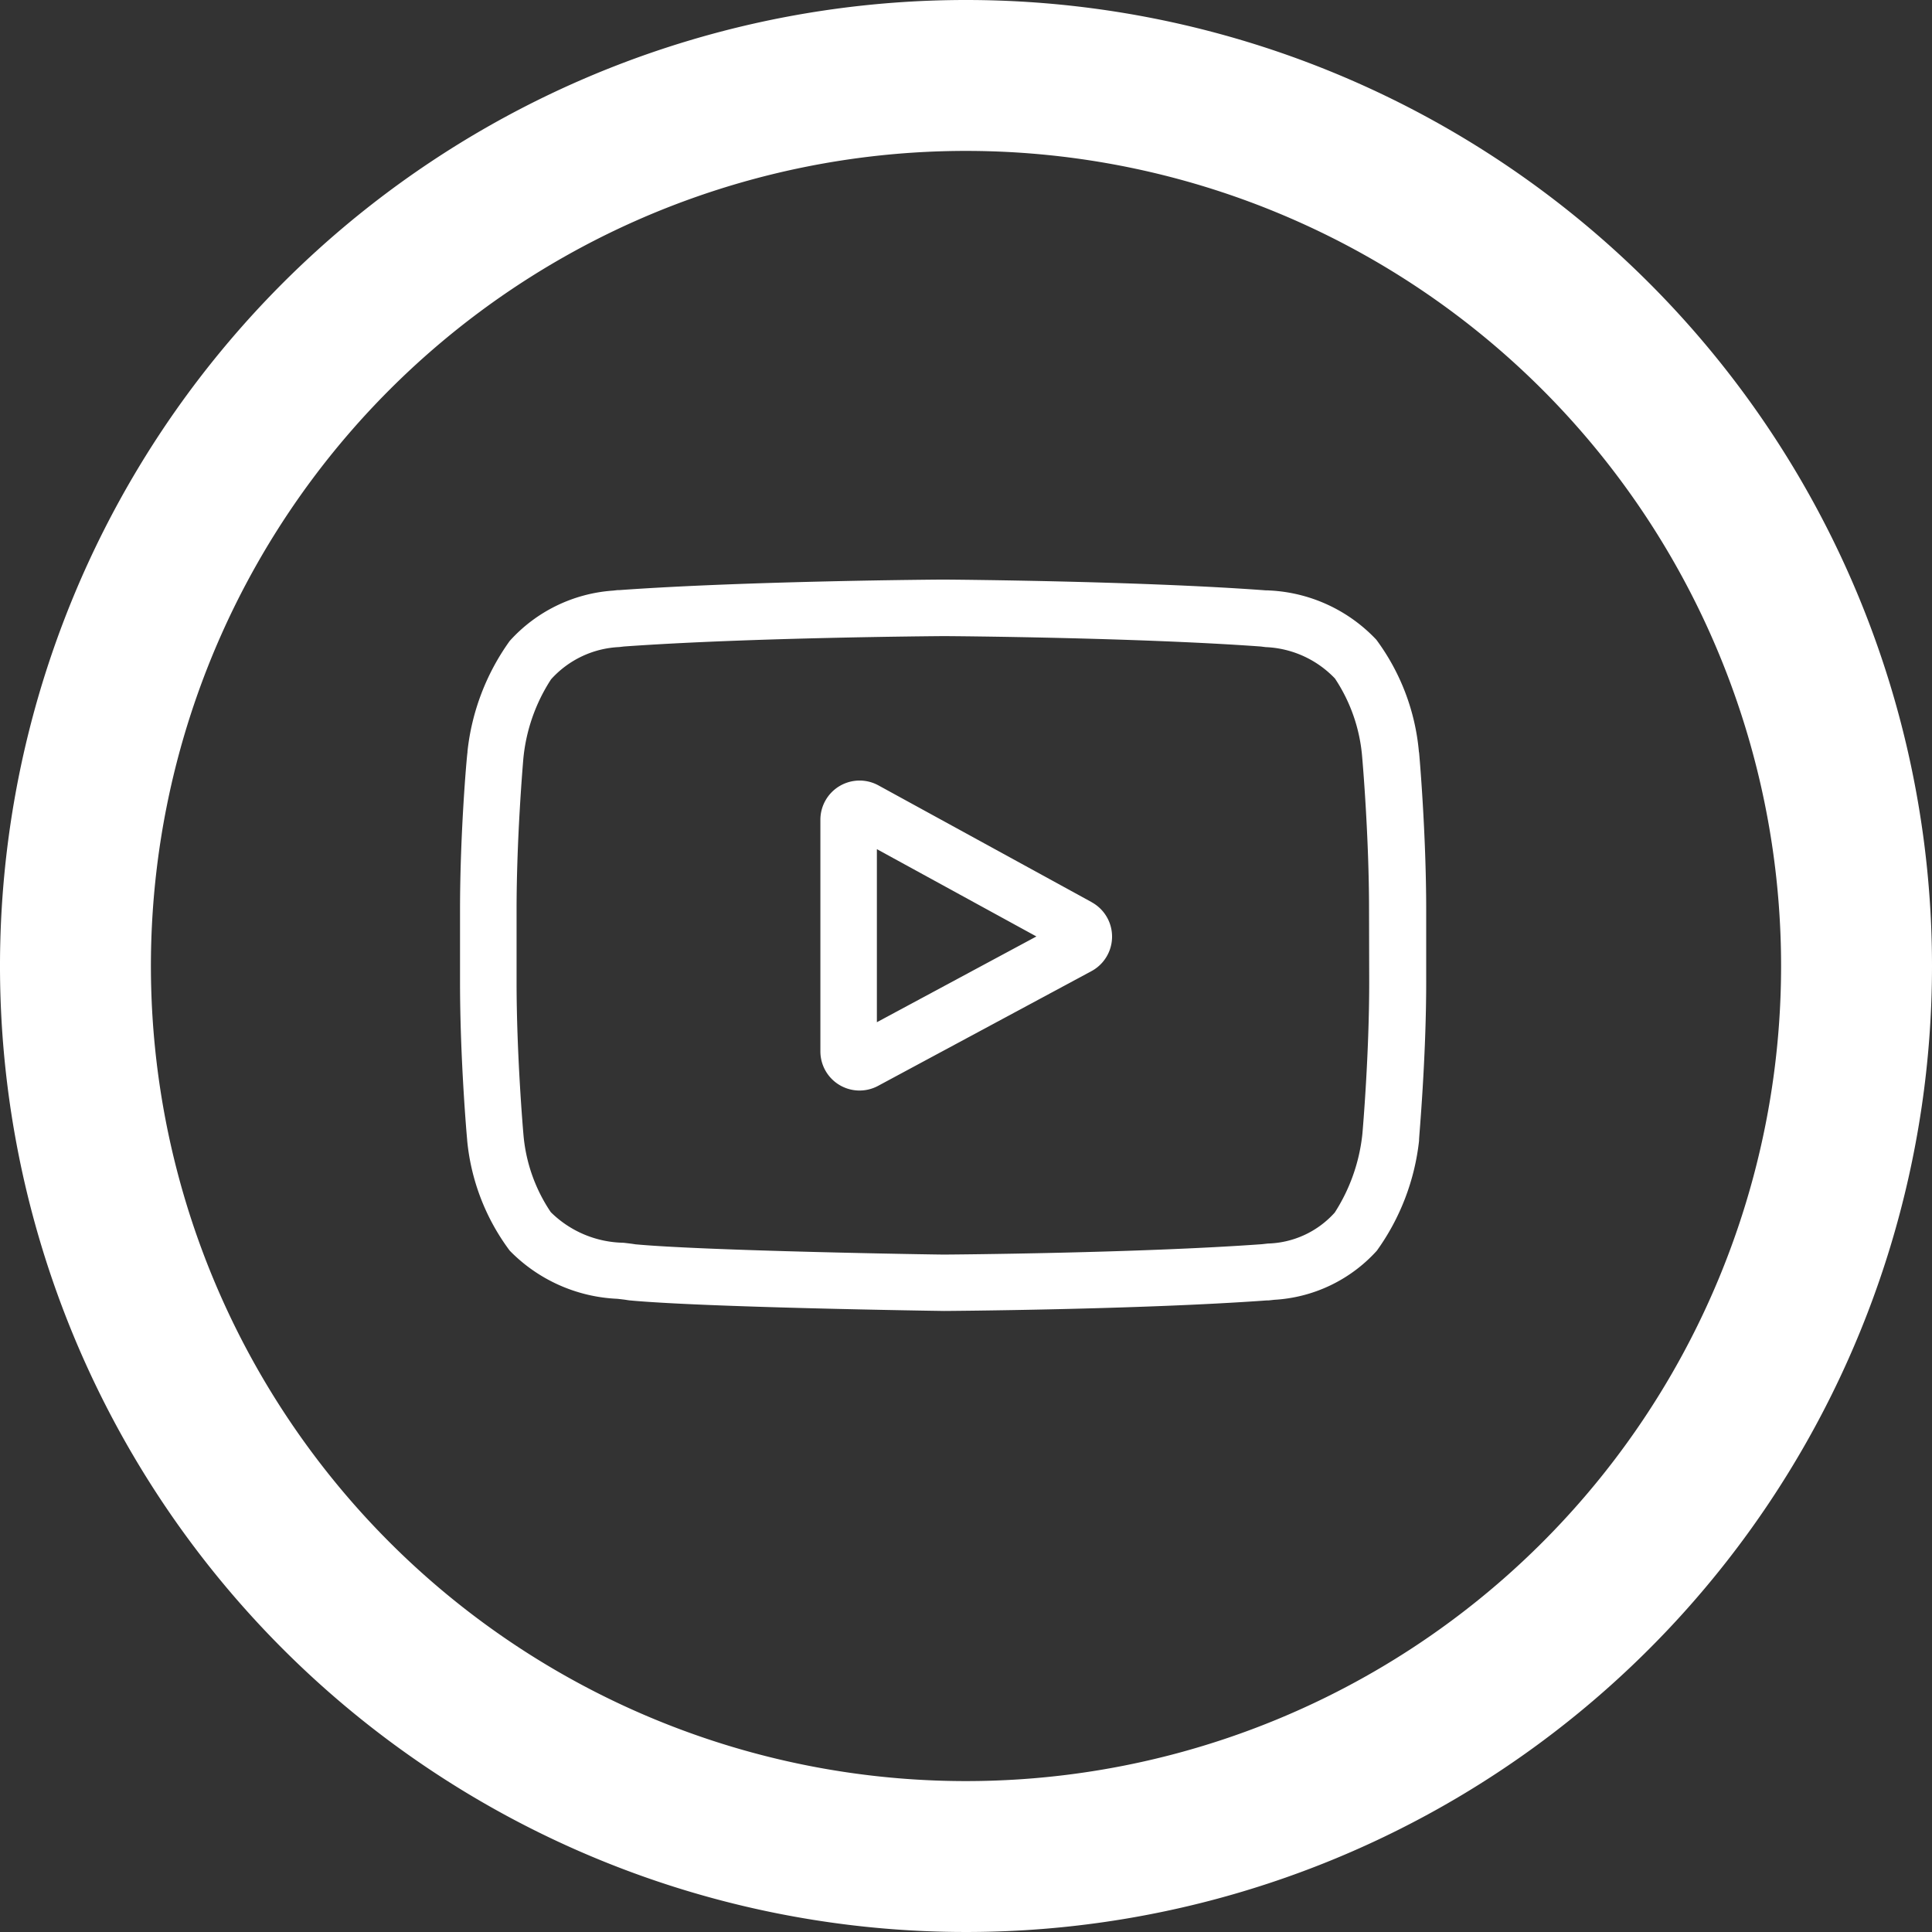 <svg id="yout" xmlns="http://www.w3.org/2000/svg" width="34.988" height="34.988" viewBox="0 0 34.988 34.988">
  <rect x="0" y="0" width="34.988" height="34.988" fill="#333333" stroke="none"/>
  <g id="youtube_2_" data-name="youtube (2)" transform="translate(8.33 10.496)">
    <path id="Path_1499" data-name="Path 1499" d="M195.862,108.726,192,106.611a.71.71,0,0,0-1.051.623v4.193a.709.709,0,0,0,1.046.625l3.865-2.078a.71.71,0,0,0,0-1.248Zm-3.89,2.174v-3.134l2.889,1.581Zm0,0" transform="translate(-184.422 -102.884)" fill="#fff"/>
    <path id="Path_1500" data-name="Path 1500" d="M17.365,3.127V3.119a4,4,0,0,0-.771-2.03A2.847,2.847,0,0,0,14.707.2L14.62.195h-.031C12.277.023,8.784,0,8.749,0H8.743C8.708,0,5.215.023,2.882.191H2.851L2.769.2A2.775,2.775,0,0,0,.9,1.111a4.193,4.193,0,0,0-.765,2v.018C.123,3.186,0,4.581,0,5.981V7.29c0,1.4.123,2.8.129,2.854v.009a3.962,3.962,0,0,0,.771,2,2.9,2.9,0,0,0,1.949.872c.071.008.132.015.174.022l.04.006c1.335.127,5.522.19,5.7.192h.011c.035,0,3.528-.023,5.84-.191h.031l.1-.011a2.711,2.711,0,0,0,1.858-.889,4.192,4.192,0,0,0,.765-1.994v-.018c0-.059.129-1.453.129-2.854V5.981c0-1.4-.124-2.8-.129-2.854Zm-.9,4.163c0,1.3-.113,2.631-.124,2.753a3.255,3.255,0,0,1-.5,1.42,1.686,1.686,0,0,1-1.21.561l-.109.012c-2.237.162-5.6.187-5.753.188-.174,0-4.3-.066-5.594-.186-.066-.011-.138-.019-.214-.028a1.917,1.917,0,0,1-1.311-.548l-.009-.01a2.953,2.953,0,0,1-.493-1.406C1.14,9.955,1.024,8.6,1.024,7.29V5.981c0-1.3.113-2.628.124-2.753a3.188,3.188,0,0,1,.5-1.421,1.769,1.769,0,0,1,1.236-.585l.084-.01c2.27-.163,5.655-.187,5.776-.188s3.505.025,5.755.188l.09.011a1.836,1.836,0,0,1,1.256.569h0a3,3,0,0,1,.493,1.427c.008.087.124,1.441.124,2.758Zm0,0" transform="translate(0.001)" fill="#fff"/>
  </g>
  <path id="Path_1501" data-name="Path 1501" d="M17.494,0A17.494,17.494,0,1,0,34.988,17.494,17.494,17.494,0,0,0,17.494,0Zm0,32.255A14.761,14.761,0,1,1,32.255,17.494,14.761,14.761,0,0,1,17.494,32.255Z" fill="#fff"/>
</svg>
